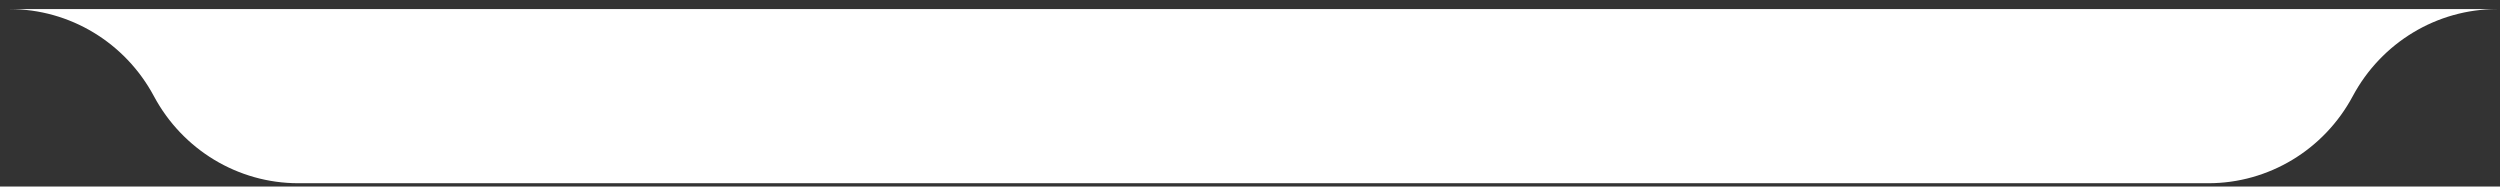 <svg width="201" height="15" viewBox="0 0 201 15" fill="none" xmlns="http://www.w3.org/2000/svg">
<rect x="0" y="0" width="201" height="15" fill="#333333" stroke="none"/>
<path d="M200.768 0.731C195.926 0.731 191.472 3.418 189.162 7.731C186.852 12.045 182.398 14.731 177.556 14.731L23.979 14.731C19.137 14.731 14.683 12.045 12.373 7.731C10.063 3.418 5.609 0.731 0.768 0.731L200.768 0.731Z" fill="white"/>
</svg>

